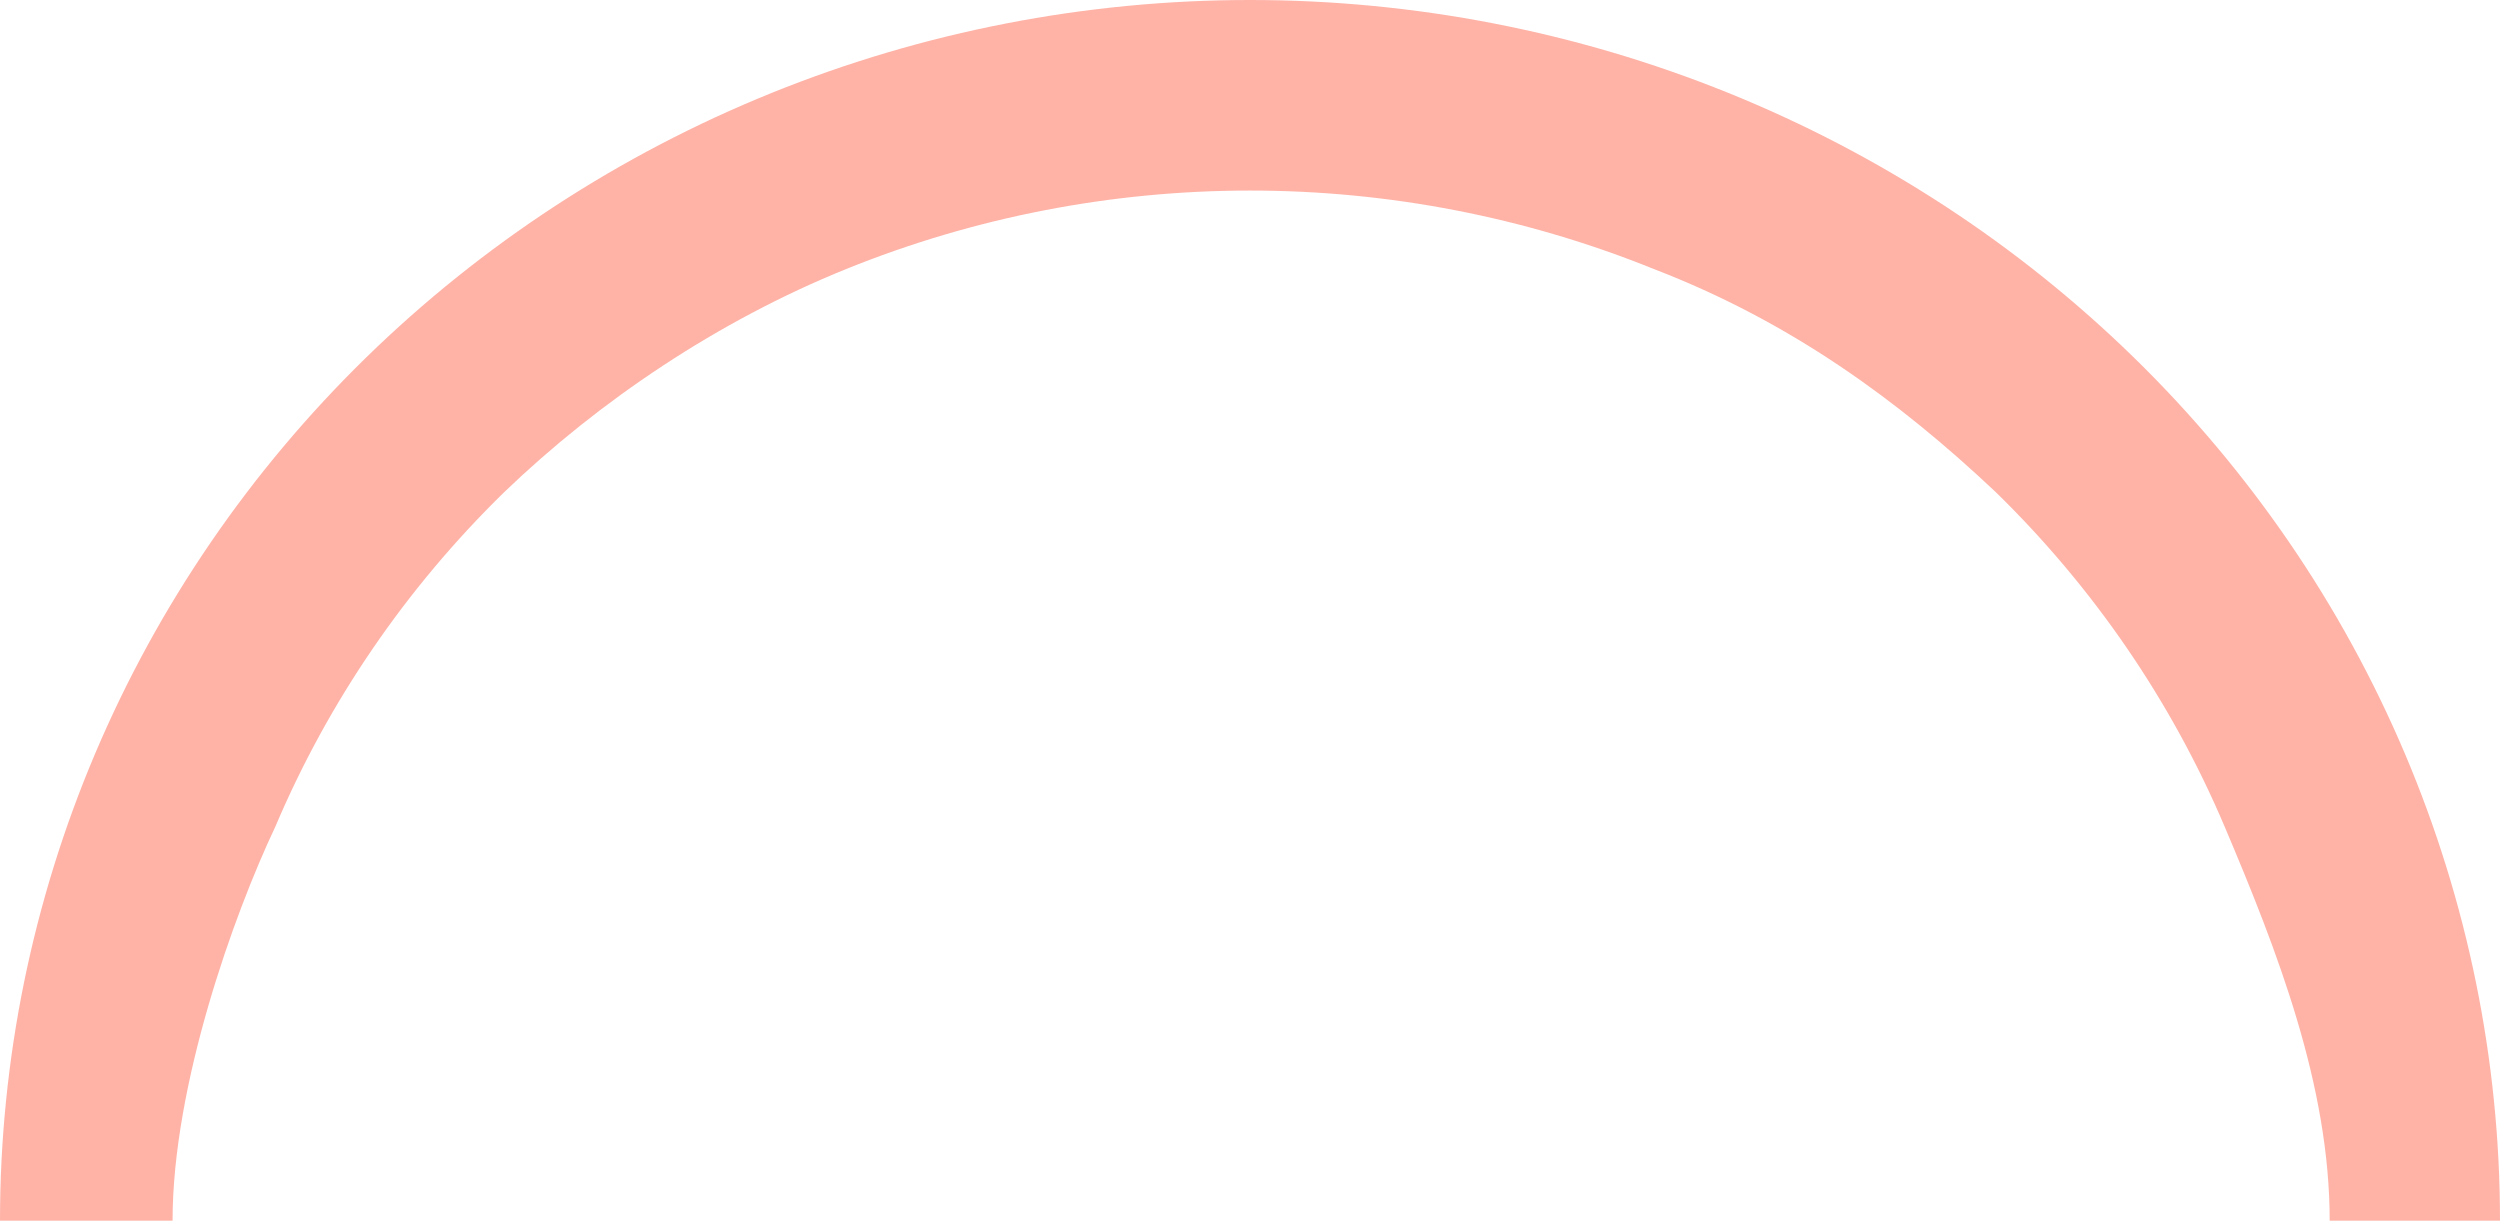 <?xml version="1.0" encoding="utf-8"?>
<svg xmlns="http://www.w3.org/2000/svg" fill="none" height="100%" overflow="visible" preserveAspectRatio="none" style="display: block;" viewBox="0 0 831 406" width="100%">
<path d="M831 405.75C831 352.466 820.253 299.704 799.372 250.476C778.491 201.248 747.886 156.519 709.303 118.841C670.72 81.164 624.916 51.277 574.505 30.886C524.094 10.495 470.064 -2.32911e-06 415.5 0C360.936 2.32911e-06 306.906 10.495 256.495 30.886C206.084 51.277 160.28 81.164 121.697 118.841C83.114 156.519 52.509 201.248 31.628 250.476C10.747 299.704 -4.77016e-06 352.466 0 405.75H57.363C57.363 360.784 77.625 304.125 91.554 274.716C109.175 233.173 135.003 195.426 167.562 163.63C199.283 133.125 238.776 106.613 281.317 89.406C323.858 72.198 369.454 63.341 415.5 63.341C461.546 63.341 507.142 72.198 549.683 89.406C595.127 106.875 631.112 133.125 663.438 163.63C695.997 195.426 721.825 233.173 739.446 274.716C757.067 316.259 774.387 360.784 774.387 405.75H831Z" fill="#FF806C" id="Ellipse 61" opacity="0.6"/>
</svg>